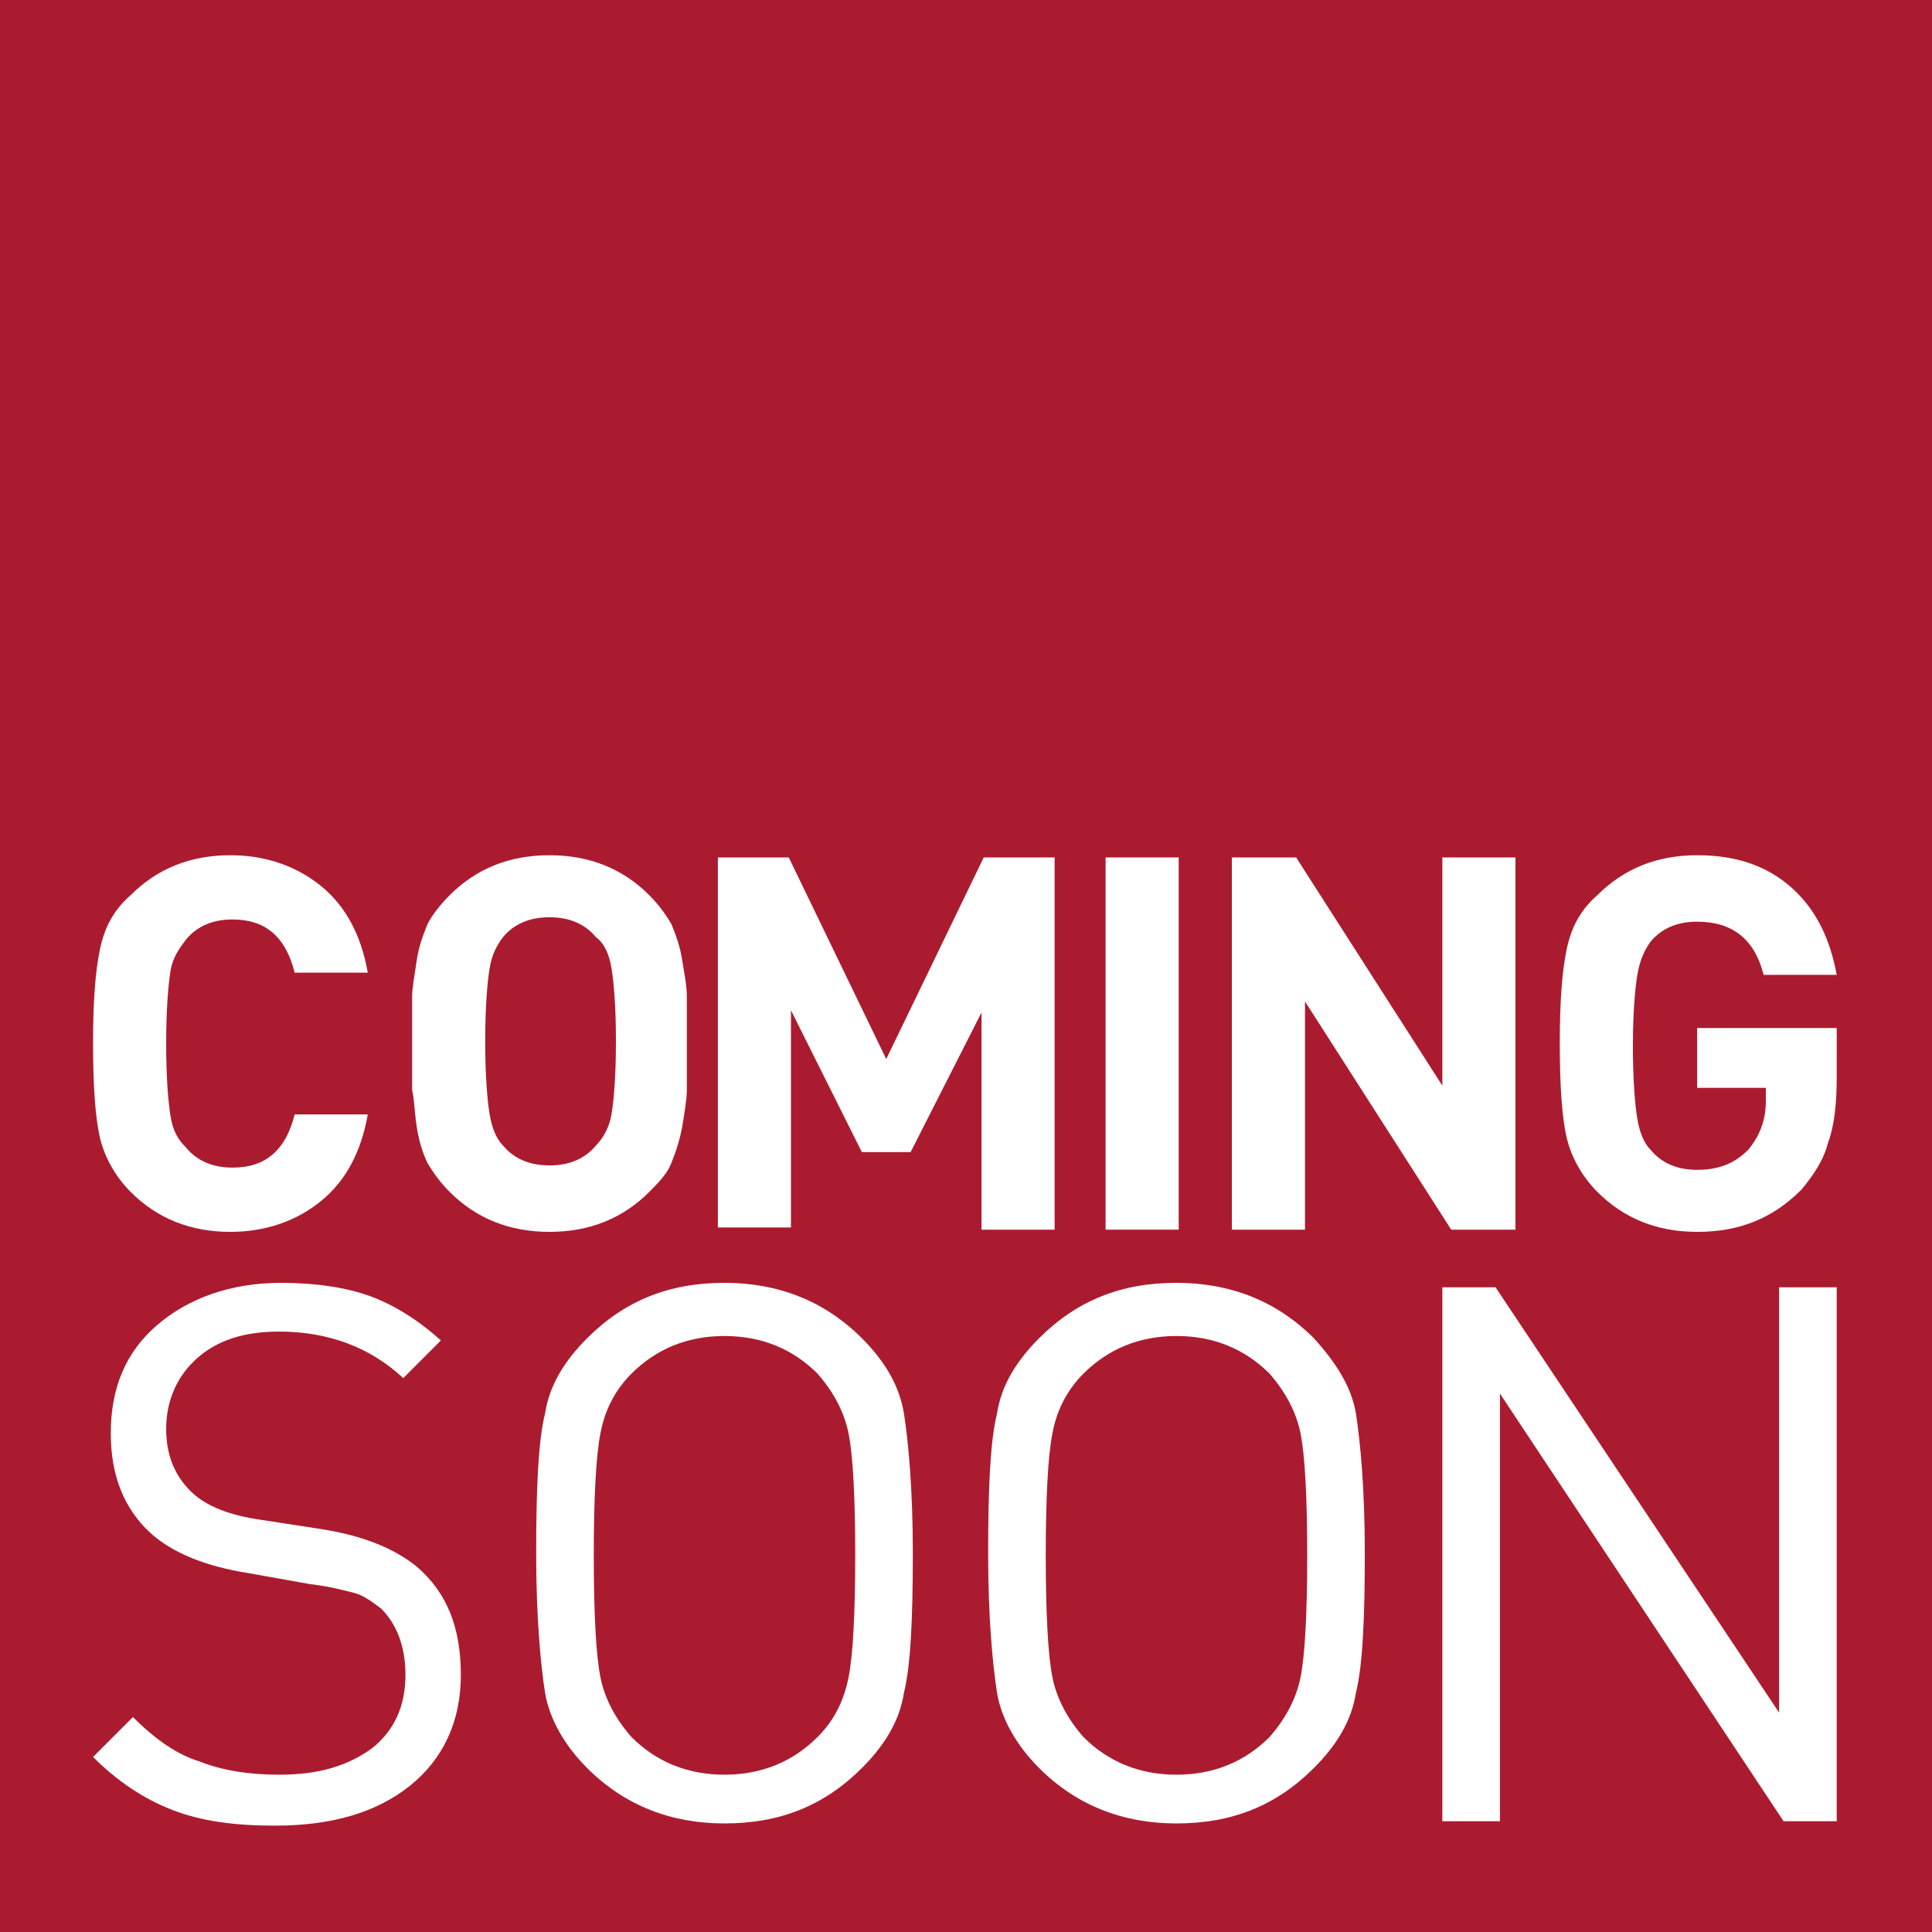 <?xml version="1.0" encoding="utf-8"?>
<!-- Generator: Adobe Illustrator 27.0.1, SVG Export Plug-In . SVG Version: 6.00 Build 0)  -->
<svg version="1.1" id="Calque_1" xmlns="http://www.w3.org/2000/svg" xmlns:xlink="http://www.w3.org/1999/xlink" x="0px" y="0px"
	 viewBox="0 0 87.2 87.2" style="enable-background:new 0 0 87.2 87.2;" xml:space="preserve">
<style type="text/css">
	.st0{fill:#AB1B2F;}
	.st1{fill:#FFFFFF;}
</style>
<g>
	<rect class="st0" width="87.2" height="87.2"/>
	<g>
		<g>
			<path class="st1" d="M16.6,50.3c-0.3,1.7-1,3-2.1,3.9c-1.1,0.9-2.5,1.4-4.1,1.4c-1.8,0-3.3-0.6-4.5-1.8c-0.7-0.7-1.2-1.6-1.4-2.5
				c-0.2-0.9-0.3-2.3-0.3-4.2s0.1-3.2,0.3-4.2c0.2-1,0.6-1.8,1.4-2.5c1.2-1.2,2.7-1.8,4.5-1.8c1.6,0,3,0.5,4.1,1.4
				c1.1,0.9,1.8,2.2,2.1,3.9h-3.3c-0.4-1.6-1.3-2.4-2.8-2.4c-0.9,0-1.6,0.3-2.1,0.9c-0.3,0.4-0.6,0.8-0.7,1.4
				c-0.1,0.6-0.2,1.7-0.2,3.3s0.1,2.7,0.2,3.3C7.8,51,8,51.4,8.4,51.8c0.5,0.6,1.2,0.9,2.1,0.9c1.5,0,2.4-0.8,2.8-2.4H16.6z"/>
			<path class="st1" d="M31,45c0,0.4,0,1.1,0,2.1c0,1,0,1.7,0,2.1c0,0.4-0.1,1-0.2,1.6s-0.3,1.2-0.5,1.7c-0.2,0.5-0.6,0.9-1,1.3
				c-1.2,1.2-2.7,1.8-4.5,1.8c-1.8,0-3.3-0.6-4.5-1.8c-0.4-0.4-0.7-0.8-1-1.3c-0.2-0.4-0.4-1-0.5-1.7c-0.1-0.7-0.1-1.2-0.2-1.6
				c0-0.4,0-1.1,0-2.1c0-1,0-1.7,0-2.1c0-0.4,0.1-0.9,0.2-1.6c0.1-0.7,0.3-1.2,0.5-1.7c0.2-0.4,0.6-0.9,1-1.3
				c1.2-1.2,2.7-1.8,4.5-1.8c1.8,0,3.3,0.6,4.5,1.8c0.4,0.4,0.7,0.8,1,1.3c0.2,0.5,0.4,1,0.5,1.7C30.9,44,31,44.5,31,45z M27.6,50.3
				c0.1-0.6,0.2-1.7,0.2-3.3c0-1.6-0.1-2.7-0.2-3.3c-0.1-0.6-0.3-1.1-0.7-1.4c-0.5-0.6-1.2-0.9-2.1-0.9c-0.9,0-1.6,0.3-2.1,0.9
				c-0.3,0.4-0.5,0.8-0.6,1.4c-0.1,0.6-0.2,1.7-0.2,3.3c0,1.6,0.1,2.7,0.2,3.3c0.1,0.6,0.3,1.1,0.6,1.4c0.5,0.6,1.2,0.9,2.1,0.9
				c0.9,0,1.6-0.3,2.1-0.9C27.2,51.4,27.5,50.9,27.6,50.3z"/>
			<path class="st1" d="M47.6,55.5h-3.3v-9.8L41.1,52h-2.2l-3.2-6.4v9.8h-3.3V38.7h3.2l4.4,9.1l4.4-9.1h3.2V55.5z"/>
			<path class="st1" d="M53.2,55.5h-3.3V38.7h3.3V55.5z"/>
			<path class="st1" d="M68.4,55.5h-2.9l-6.6-10.3v10.3h-3.3V38.7h2.9L65.1,49V38.7h3.3V55.5z"/>
			<path class="st1" d="M82.9,48.6c0,1.2-0.1,2.2-0.4,3c-0.2,0.8-0.7,1.5-1.2,2.1c-1.3,1.3-2.8,1.9-4.7,1.9c-1.8,0-3.3-0.6-4.5-1.8
				c-0.7-0.7-1.2-1.6-1.4-2.5c-0.2-0.9-0.3-2.3-0.3-4.2s0.1-3.2,0.3-4.2c0.2-1,0.6-1.8,1.4-2.5c1.2-1.2,2.7-1.8,4.5-1.8
				c1.8,0,3.2,0.5,4.3,1.5c1.1,1,1.7,2.3,2,3.9h-3.3c-0.4-1.6-1.4-2.4-3-2.4c-0.9,0-1.6,0.3-2.1,0.9c-0.3,0.4-0.5,0.9-0.6,1.5
				c-0.1,0.6-0.2,1.7-0.2,3.2c0,1.6,0.1,2.7,0.2,3.3c0.1,0.6,0.3,1.1,0.6,1.4c0.5,0.6,1.2,0.9,2.1,0.9c1,0,1.7-0.3,2.3-0.9
				c0.5-0.6,0.8-1.3,0.8-2.2v-0.6h-3.1v-2.7h6.3V48.6z"/>
		</g>
		<g>
			<path class="st1" d="M20.8,75.6c0,2.1-0.8,3.8-2.3,5c-1.5,1.2-3.5,1.8-6.1,1.8c-1.8,0-3.3-0.2-4.6-0.7c-1.3-0.5-2.5-1.3-3.6-2.4
				L6,77.5c1,1,2,1.7,3,2c1,0.4,2.2,0.6,3.6,0.6c1.8,0,3.1-0.4,4.2-1.2c1-0.8,1.5-1.9,1.5-3.3c0-1.3-0.4-2.3-1.1-3
				c-0.4-0.3-0.8-0.6-1.2-0.7c-0.4-0.1-1.1-0.3-2-0.4L11.2,71c-1.9-0.3-3.4-0.9-4.4-1.8c-1.2-1.1-1.8-2.6-1.8-4.5
				c0-2.1,0.7-3.7,2.1-4.9c1.4-1.2,3.3-1.9,5.6-1.9c1.5,0,2.9,0.2,4,0.6c1.1,0.4,2.2,1.1,3.2,2l-1.7,1.7c-1.5-1.4-3.4-2.1-5.6-2.1
				c-1.6,0-2.8,0.4-3.7,1.2c-0.9,0.8-1.4,1.9-1.4,3.2c0,1.2,0.4,2.1,1.1,2.8c0.7,0.7,1.8,1.1,3.2,1.3l2.6,0.4c2,0.3,3.4,0.9,4.4,1.7
				C20.2,71.9,20.8,73.5,20.8,75.6z"/>
			<path class="st1" d="M40.8,63.8c0.2,1.3,0.4,3.4,0.4,6.3c0,3-0.1,5.1-0.4,6.3c-0.2,1.3-0.9,2.4-1.9,3.4c-1.7,1.7-3.7,2.5-6.2,2.5
				c-2.4,0-4.5-0.8-6.2-2.5c-1-1-1.7-2.2-1.9-3.4c-0.2-1.3-0.4-3.4-0.4-6.3c0-3,0.1-5.1,0.4-6.3c0.2-1.3,0.9-2.4,1.9-3.4
				c1.7-1.7,3.7-2.5,6.2-2.5c2.4,0,4.5,0.8,6.2,2.5C40,61.5,40.6,62.6,40.8,63.8z M38.3,75.7c0.2-1,0.3-2.9,0.3-5.5
				c0-2.6-0.1-4.5-0.3-5.5c-0.2-1-0.7-1.9-1.4-2.7c-1.1-1.1-2.5-1.7-4.2-1.7c-1.7,0-3.1,0.6-4.2,1.7c-0.7,0.7-1.2,1.6-1.4,2.7
				c-0.2,1-0.3,2.9-0.3,5.5c0,2.6,0.1,4.5,0.3,5.5c0.2,1,0.7,1.9,1.4,2.7c1.1,1.1,2.5,1.7,4.2,1.7c1.7,0,3.1-0.6,4.2-1.7
				C37.7,77.6,38.1,76.7,38.3,75.7z"/>
			<path class="st1" d="M61.2,63.8c0.2,1.3,0.4,3.4,0.4,6.3c0,3-0.1,5.1-0.4,6.3c-0.2,1.3-0.9,2.4-1.9,3.4c-1.7,1.7-3.7,2.5-6.2,2.5
				c-2.4,0-4.5-0.8-6.2-2.5c-1-1-1.7-2.2-1.9-3.4c-0.2-1.3-0.4-3.4-0.4-6.3c0-3,0.1-5.1,0.4-6.3c0.2-1.3,0.9-2.4,1.9-3.4
				c1.7-1.7,3.7-2.5,6.2-2.5c2.4,0,4.5,0.8,6.2,2.5C60.3,61.5,61,62.6,61.2,63.8z M58.7,75.7c0.2-1,0.3-2.9,0.3-5.5
				c0-2.6-0.1-4.5-0.3-5.5c-0.2-1-0.7-1.9-1.4-2.7c-1.1-1.1-2.5-1.7-4.2-1.7c-1.7,0-3.1,0.6-4.2,1.7c-0.7,0.7-1.2,1.6-1.4,2.7
				c-0.2,1-0.3,2.9-0.3,5.5c0,2.6,0.1,4.5,0.3,5.5c0.2,1,0.7,1.9,1.4,2.7c1.1,1.1,2.5,1.7,4.2,1.7c1.7,0,3.1-0.6,4.2-1.7
				C58,77.6,58.5,76.7,58.7,75.7z"/>
			<path class="st1" d="M82.9,82.2h-2.4L67.7,62.9v19.3h-2.6V58.1h2.4l12.8,19.2V58.1h2.6V82.2z"/>
		</g>
	</g>
</g>
</svg>
